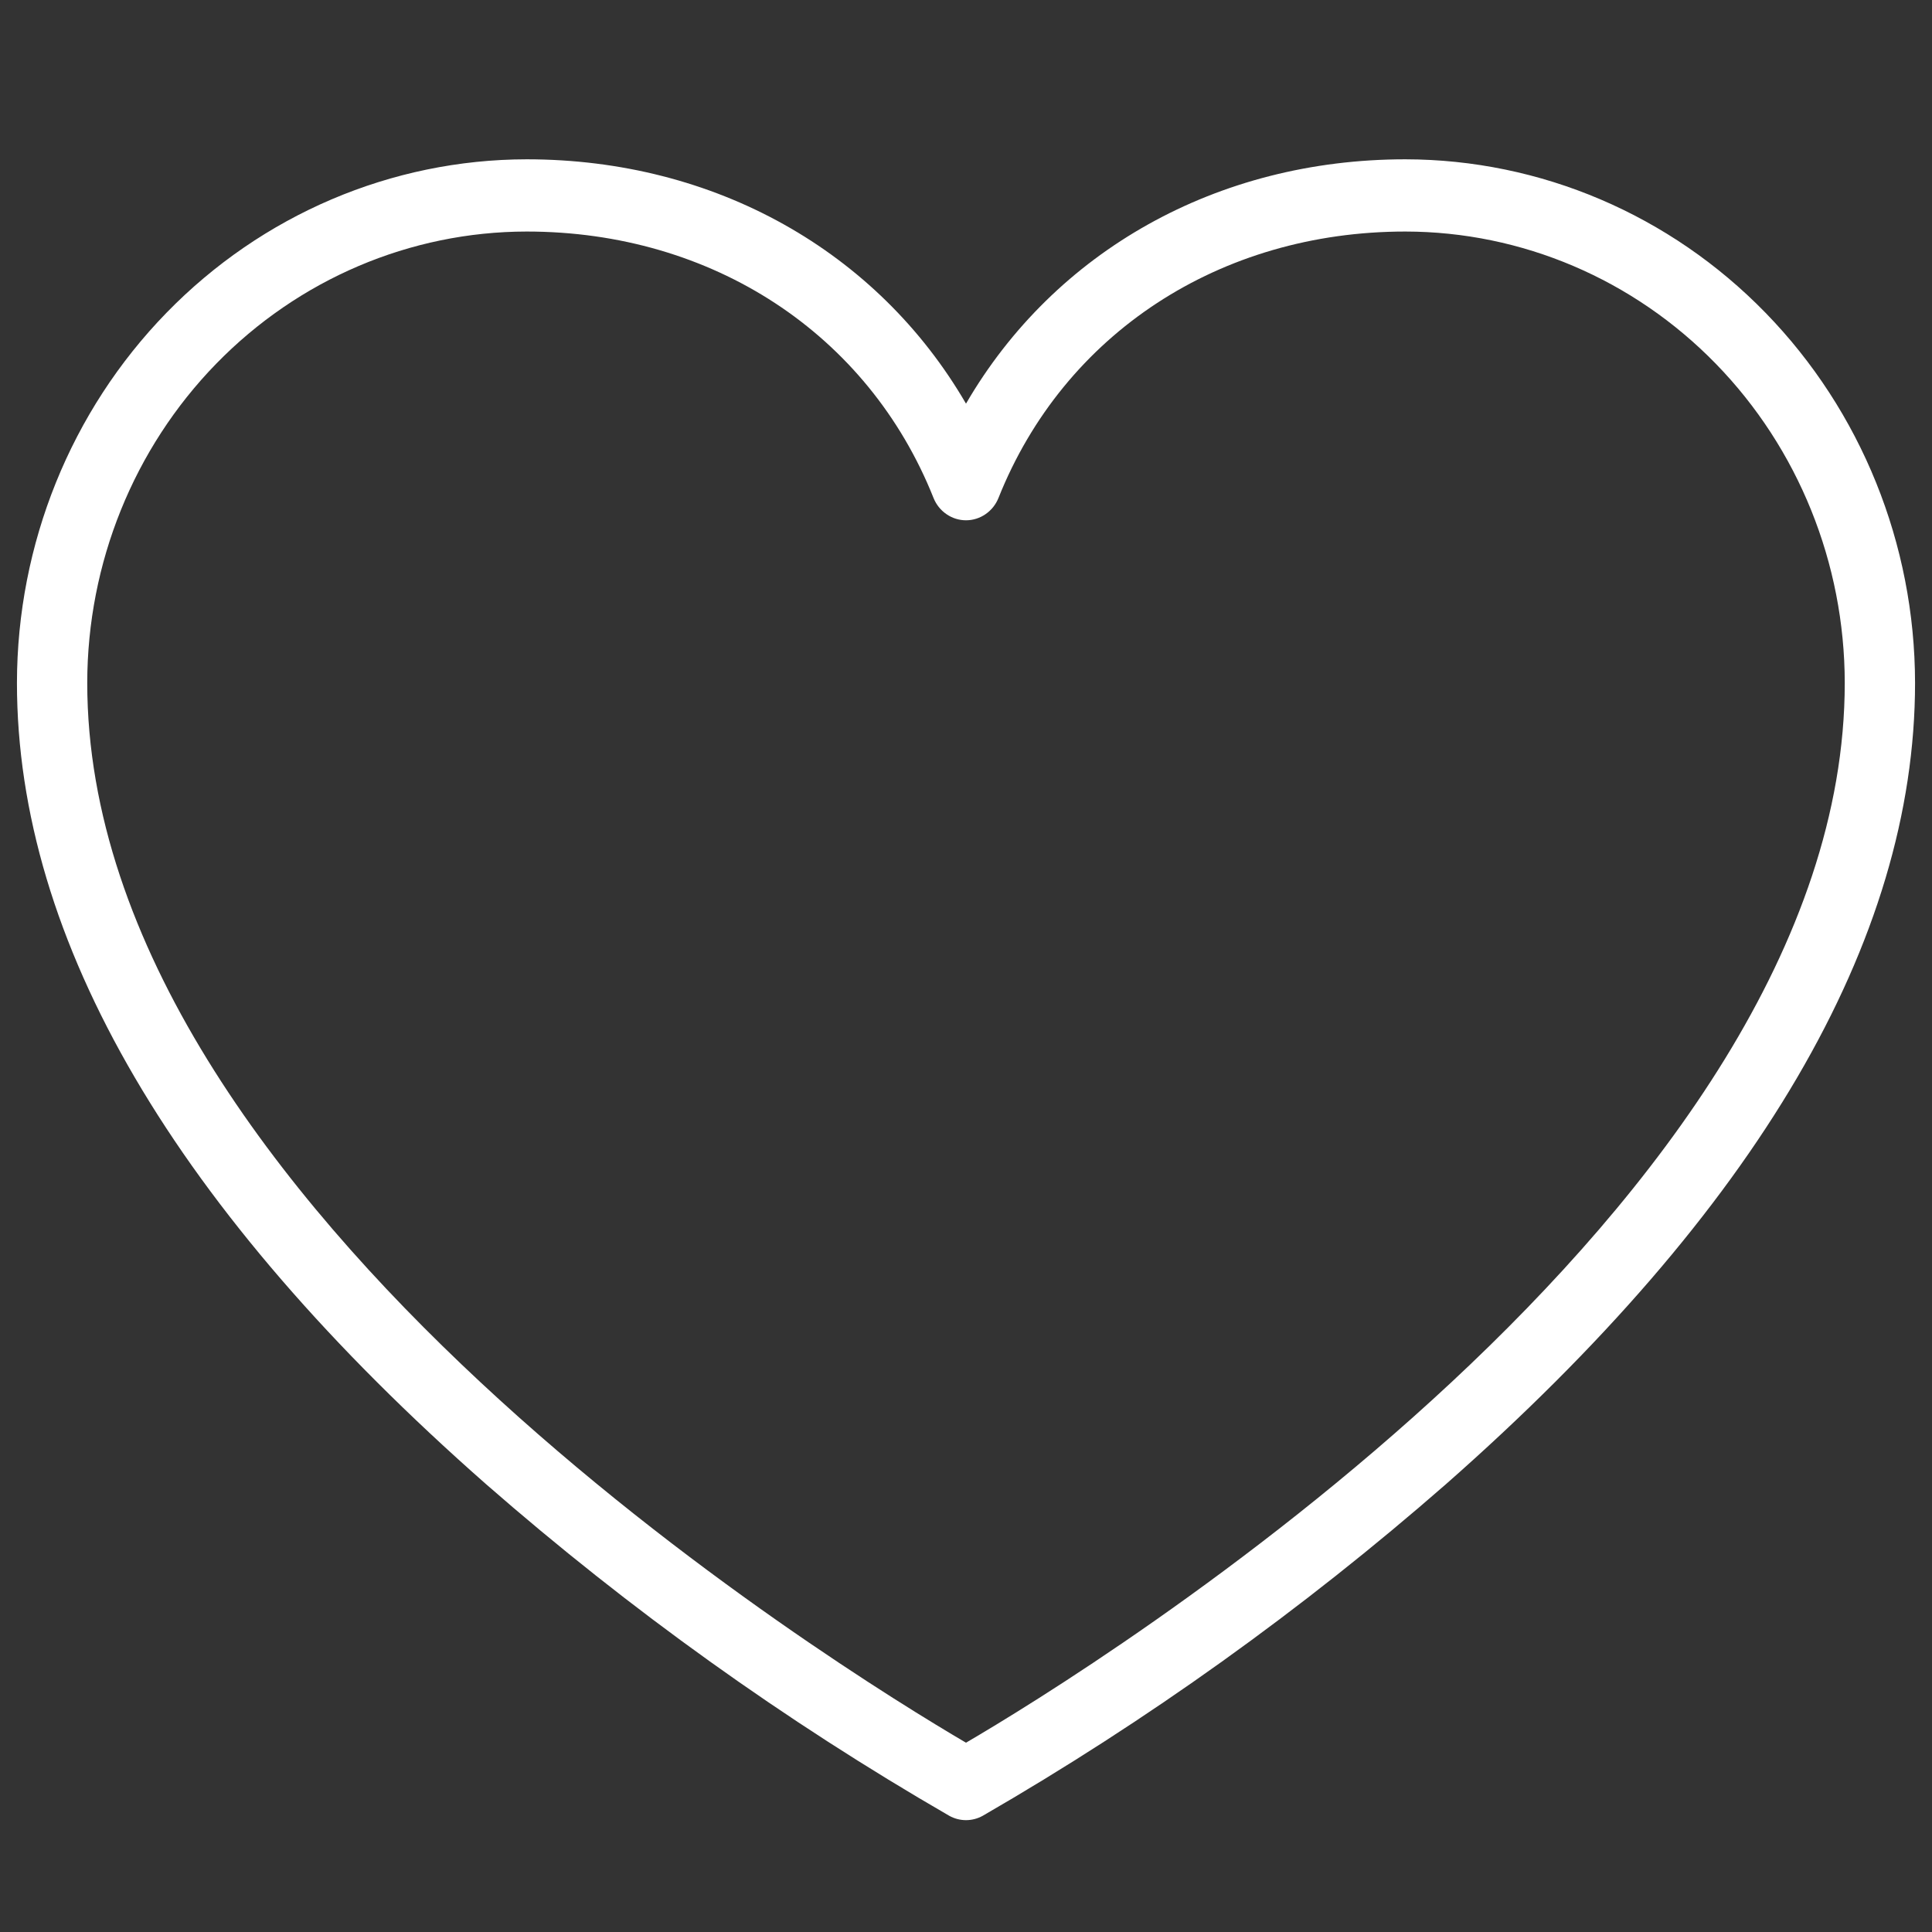 <svg width="57" height="57" viewBox="0 0 57 57" fill="none" xmlns="http://www.w3.org/2000/svg">
<rect x="0" y="0" width="57" height="57" fill="#333333" stroke="none"/>
<path d="M41.463 4.7C35.904 4.7 31.113 7.414 28.5 11.909C25.887 7.414 21.096 4.7 15.537 4.7C11.55 4.705 7.729 6.334 4.91 9.23C2.091 12.125 0.505 16.051 0.5 20.146C0.5 27.759 5.167 35.717 14.344 43.791C18.582 47.495 23.158 50.771 28.007 53.572C28.159 53.656 28.328 53.7 28.5 53.7C28.672 53.7 28.841 53.656 28.993 53.572C33.842 50.771 38.418 47.495 42.656 43.791C51.833 35.717 56.5 27.759 56.5 20.146C56.495 16.051 54.909 12.125 52.09 9.23C49.272 6.334 45.45 4.705 41.463 4.7ZM28.5 51.415C24.87 49.285 2.574 35.61 2.574 20.146C2.578 16.616 3.945 13.231 6.375 10.735C8.806 8.239 12.1 6.835 15.537 6.831C21.01 6.831 25.609 9.843 27.541 14.689C27.619 14.885 27.752 15.052 27.923 15.169C28.093 15.287 28.294 15.35 28.5 15.35C28.706 15.35 28.907 15.287 29.077 15.169C29.248 15.052 29.381 14.885 29.459 14.689C31.391 9.843 35.99 6.831 41.463 6.831C44.9 6.835 48.194 8.239 50.625 10.735C53.055 13.231 54.422 16.616 54.426 20.146C54.426 35.592 32.13 49.295 28.5 51.415Z" fill="white"/>
</svg>
